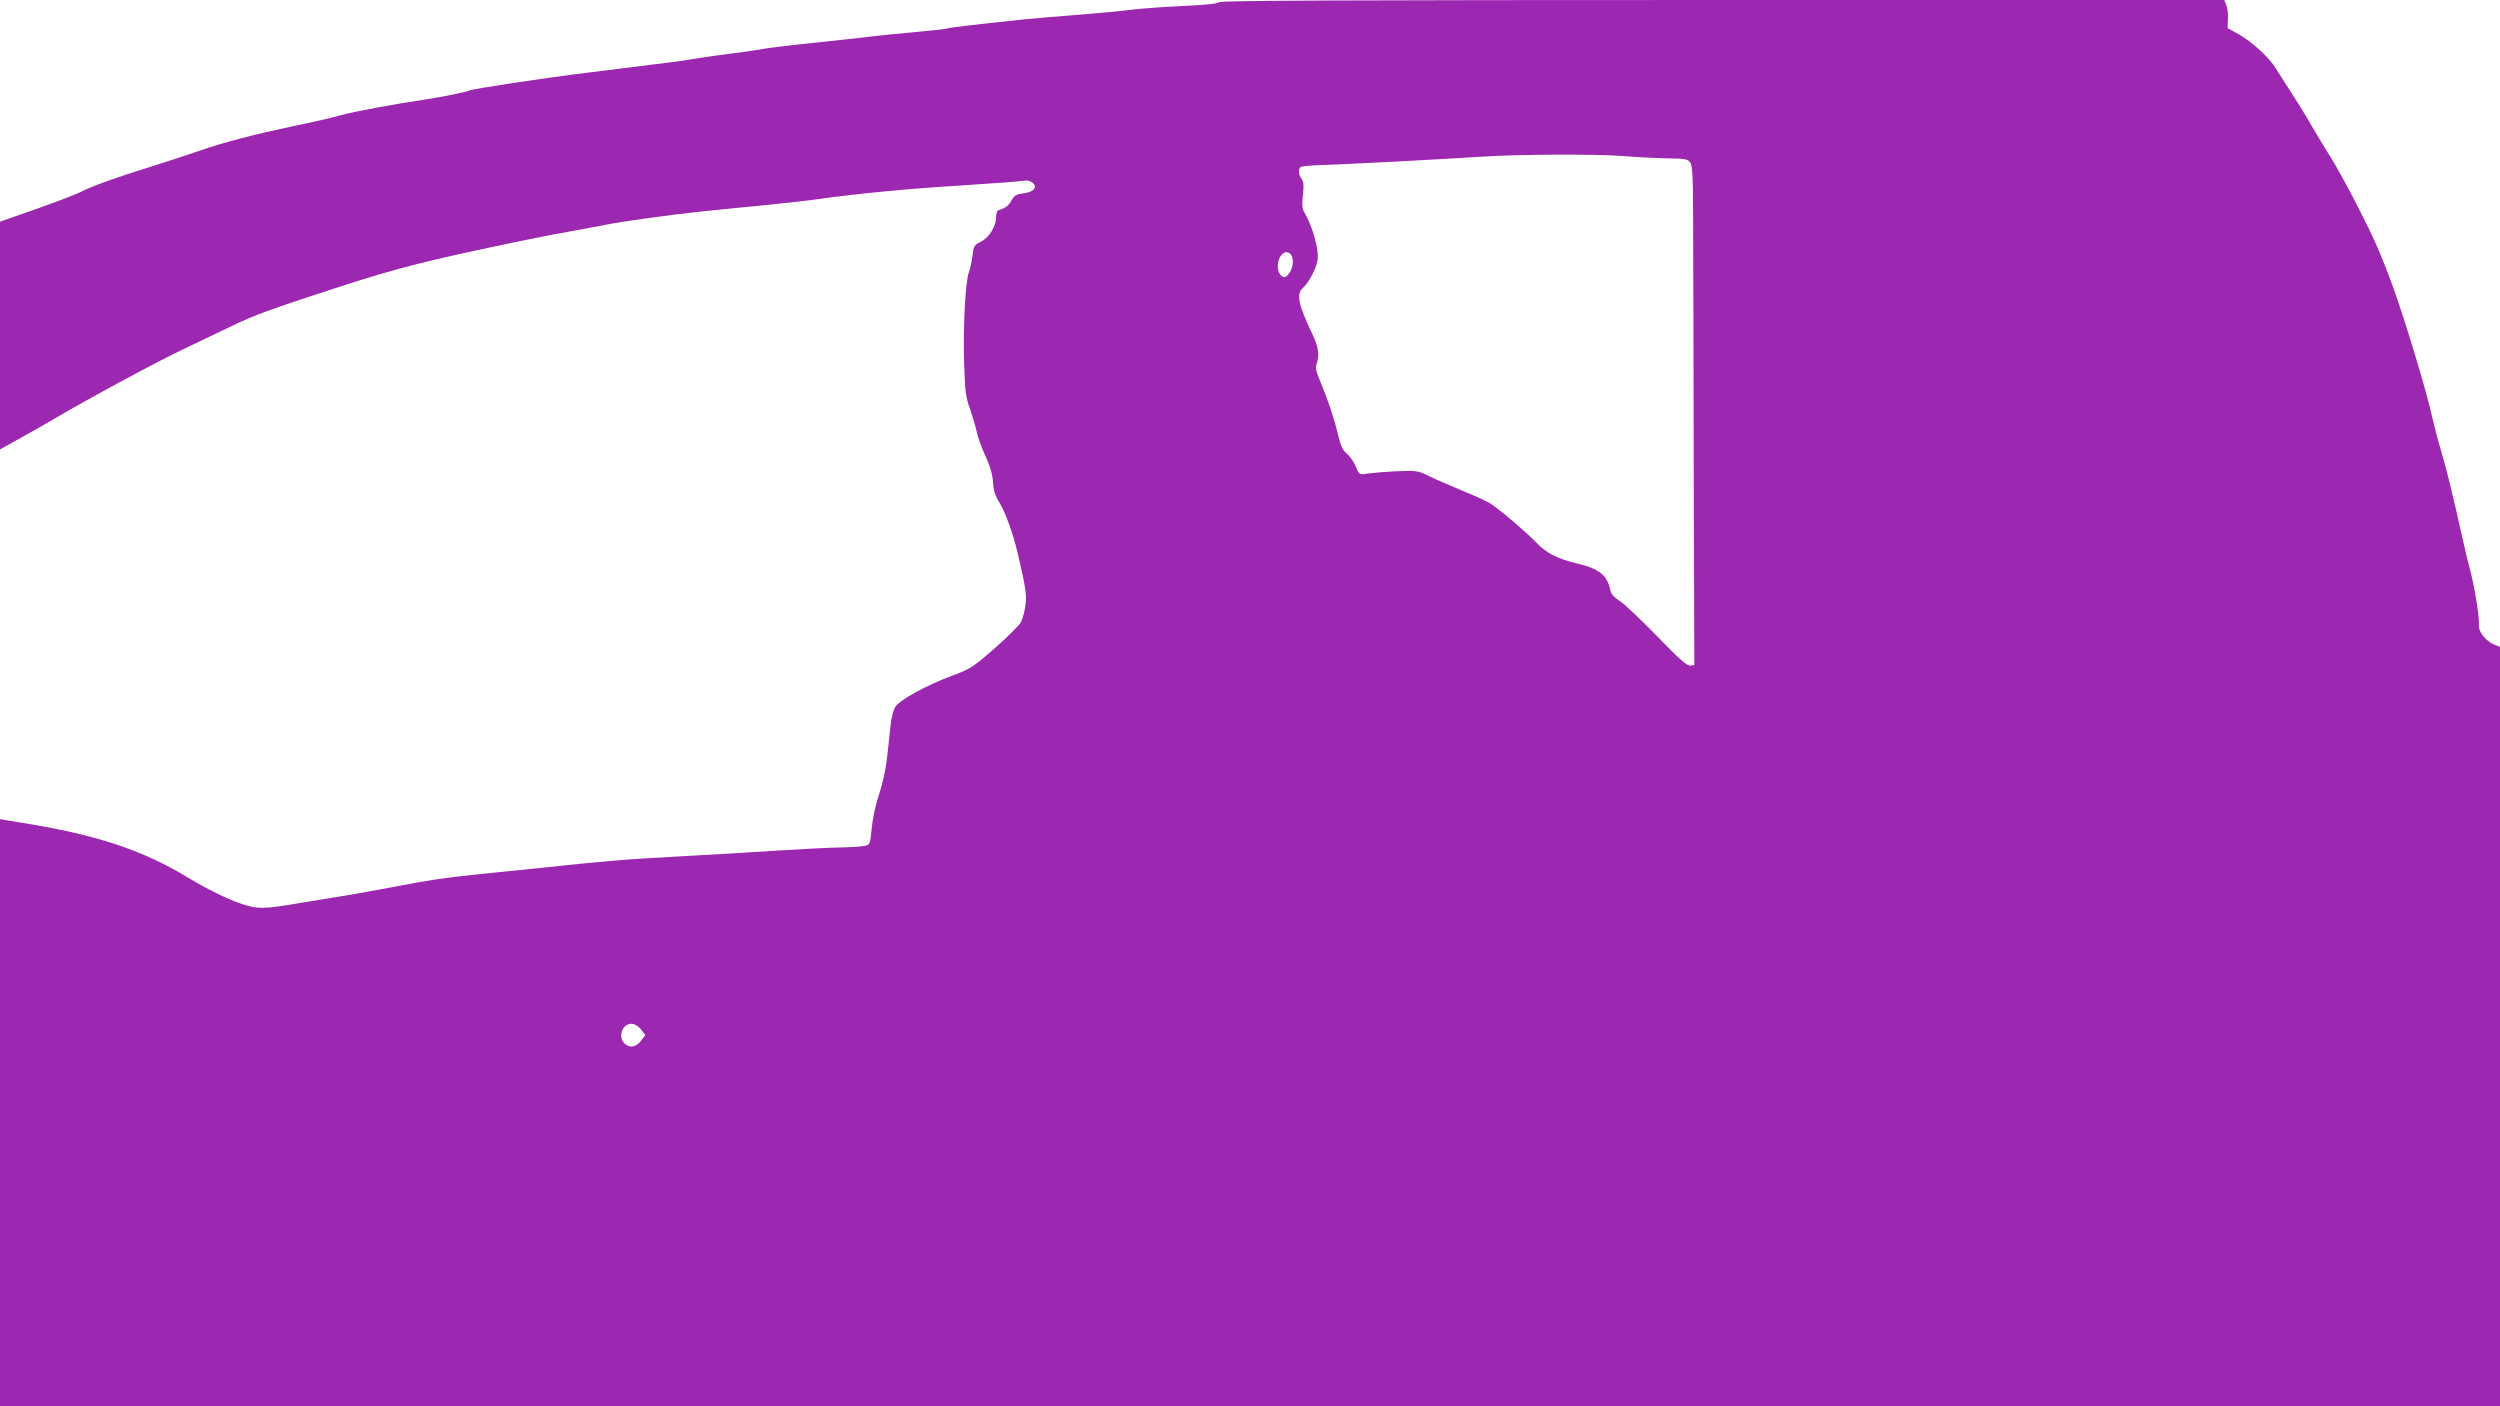 <?xml version="1.0" standalone="no"?>
<!DOCTYPE svg PUBLIC "-//W3C//DTD SVG 20010904//EN"
 "http://www.w3.org/TR/2001/REC-SVG-20010904/DTD/svg10.dtd">
<svg version="1.0" xmlns="http://www.w3.org/2000/svg"
 width="1280pt" height="720pt" viewBox="0 0 1280 720"
 preserveAspectRatio="xMidYMid meet">
<g transform="translate(0,720) scale(0.1,-0.1)"
fill="#9c27b0" stroke="none">
<path d="M6243 7189 c-8 -8 -80 -15 -190 -20 -98 -4 -212 -13 -253 -18 -41 -6
-163 -17 -270 -26 -107 -8 -235 -19 -285 -24 -266 -28 -390 -43 -396 -47 -5
-2 -81 -11 -171 -19 -90 -8 -199 -19 -243 -25 -44 -5 -168 -19 -276 -30 -108
-11 -220 -25 -250 -30 -30 -6 -107 -17 -172 -25 -65 -8 -144 -20 -175 -25 -31
-6 -93 -15 -137 -20 -111 -14 -293 -37 -400 -50 -238 -29 -608 -85 -624 -94
-11 -7 -142 -33 -221 -45 -164 -24 -371 -63 -435 -81 -38 -11 -146 -36 -240
-55 -199 -42 -365 -85 -484 -127 -48 -17 -156 -52 -241 -79 -177 -55 -304
-100 -361 -129 -35 -18 -162 -66 -356 -133 l-63 -22 0 -583 0 -583 77 43 c43
23 136 76 208 118 171 101 531 295 670 360 61 29 164 78 230 110 115 56 203
88 545 199 315 102 463 139 950 240 80 17 197 39 260 50 63 12 138 25 165 31
87 17 325 50 475 66 80 8 233 24 340 34 107 11 227 24 265 30 215 30 455 53
730 70 171 11 319 22 330 25 11 3 29 -1 40 -9 30 -23 9 -50 -45 -56 -35 -4
-47 -11 -60 -34 -16 -29 -29 -40 -62 -50 -12 -4 -18 -16 -18 -36 0 -49 -35
-106 -77 -127 -35 -17 -38 -22 -44 -73 -4 -30 -12 -68 -18 -83 -18 -46 -30
-271 -25 -457 5 -154 8 -183 31 -245 13 -38 29 -91 34 -117 5 -26 25 -80 44
-122 24 -51 36 -93 39 -133 2 -43 11 -71 34 -108 30 -50 68 -155 91 -250 44
-190 49 -221 41 -276 -4 -31 -15 -69 -23 -85 -9 -16 -69 -76 -134 -133 -111
-97 -124 -106 -222 -142 -128 -48 -259 -120 -285 -155 -12 -17 -22 -55 -27
-103 -4 -42 -12 -116 -18 -166 -5 -49 -23 -131 -40 -182 -18 -52 -34 -128 -38
-175 -8 -82 -8 -83 -38 -89 -16 -4 -73 -7 -125 -8 -52 -1 -196 -8 -320 -16
-124 -8 -351 -22 -505 -30 -264 -14 -365 -22 -730 -61 -82 -8 -211 -22 -285
-29 -185 -19 -271 -32 -440 -65 -80 -15 -203 -38 -275 -49 -71 -12 -173 -28
-225 -37 -164 -28 -201 -29 -277 -4 -79 27 -177 74 -281 137 -222 135 -452
213 -794 271 l-168 28 0 -1503 0 -1503 6400 0 6400 0 0 1944 0 1944 -30 12
c-43 18 -82 67 -78 99 4 41 -24 209 -52 311 -6 19 -19 76 -30 125 -54 243 -85
368 -110 450 -15 50 -35 126 -45 170 -30 141 -152 543 -217 715 -55 145 -83
209 -165 370 -49 96 -112 211 -140 255 -28 44 -70 114 -94 155 -23 41 -70 118
-104 170 -34 52 -71 111 -83 130 -32 54 -121 135 -187 173 l-60 33 2 45 c2 24
-2 56 -8 72 l-11 27 -2567 0 c-1919 0 -2570 -3 -2578 -11z m2067 -788 c74 -6
179 -11 233 -12 86 -1 99 -4 111 -21 12 -17 15 -83 15 -347 1 -179 2 -753 3
-1276 l3 -950 -21 -3 c-16 -2 -59 36 -170 151 -82 84 -168 166 -191 180 -28
18 -45 36 -48 55 -16 76 -56 109 -163 135 -111 27 -162 53 -217 110 -52 54
-187 169 -236 200 -15 10 -83 41 -150 68 -67 28 -145 62 -172 76 -47 23 -57
24 -161 20 -61 -3 -128 -9 -148 -12 -37 -7 -38 -6 -57 37 -10 25 -31 54 -46
66 -20 16 -31 40 -45 99 -20 84 -53 182 -93 277 -19 45 -23 65 -16 83 16 43
10 86 -22 153 -72 152 -83 204 -49 235 32 29 69 99 76 144 8 52 -25 172 -70
248 -9 16 -10 40 -5 85 5 47 4 67 -7 82 -17 24 -18 52 -3 62 6 3 57 8 113 9
101 3 620 30 816 43 185 12 581 14 720 3z m-1702 -503 c18 -18 14 -70 -8 -98
-16 -20 -22 -23 -37 -14 -24 15 -28 69 -8 100 17 26 35 30 53 12z m-3325
-3970 l21 -28 -21 -27 c-24 -34 -58 -41 -84 -17 -39 35 -11 108 39 102 14 -2
34 -15 45 -30z"/>
</g>
</svg>
